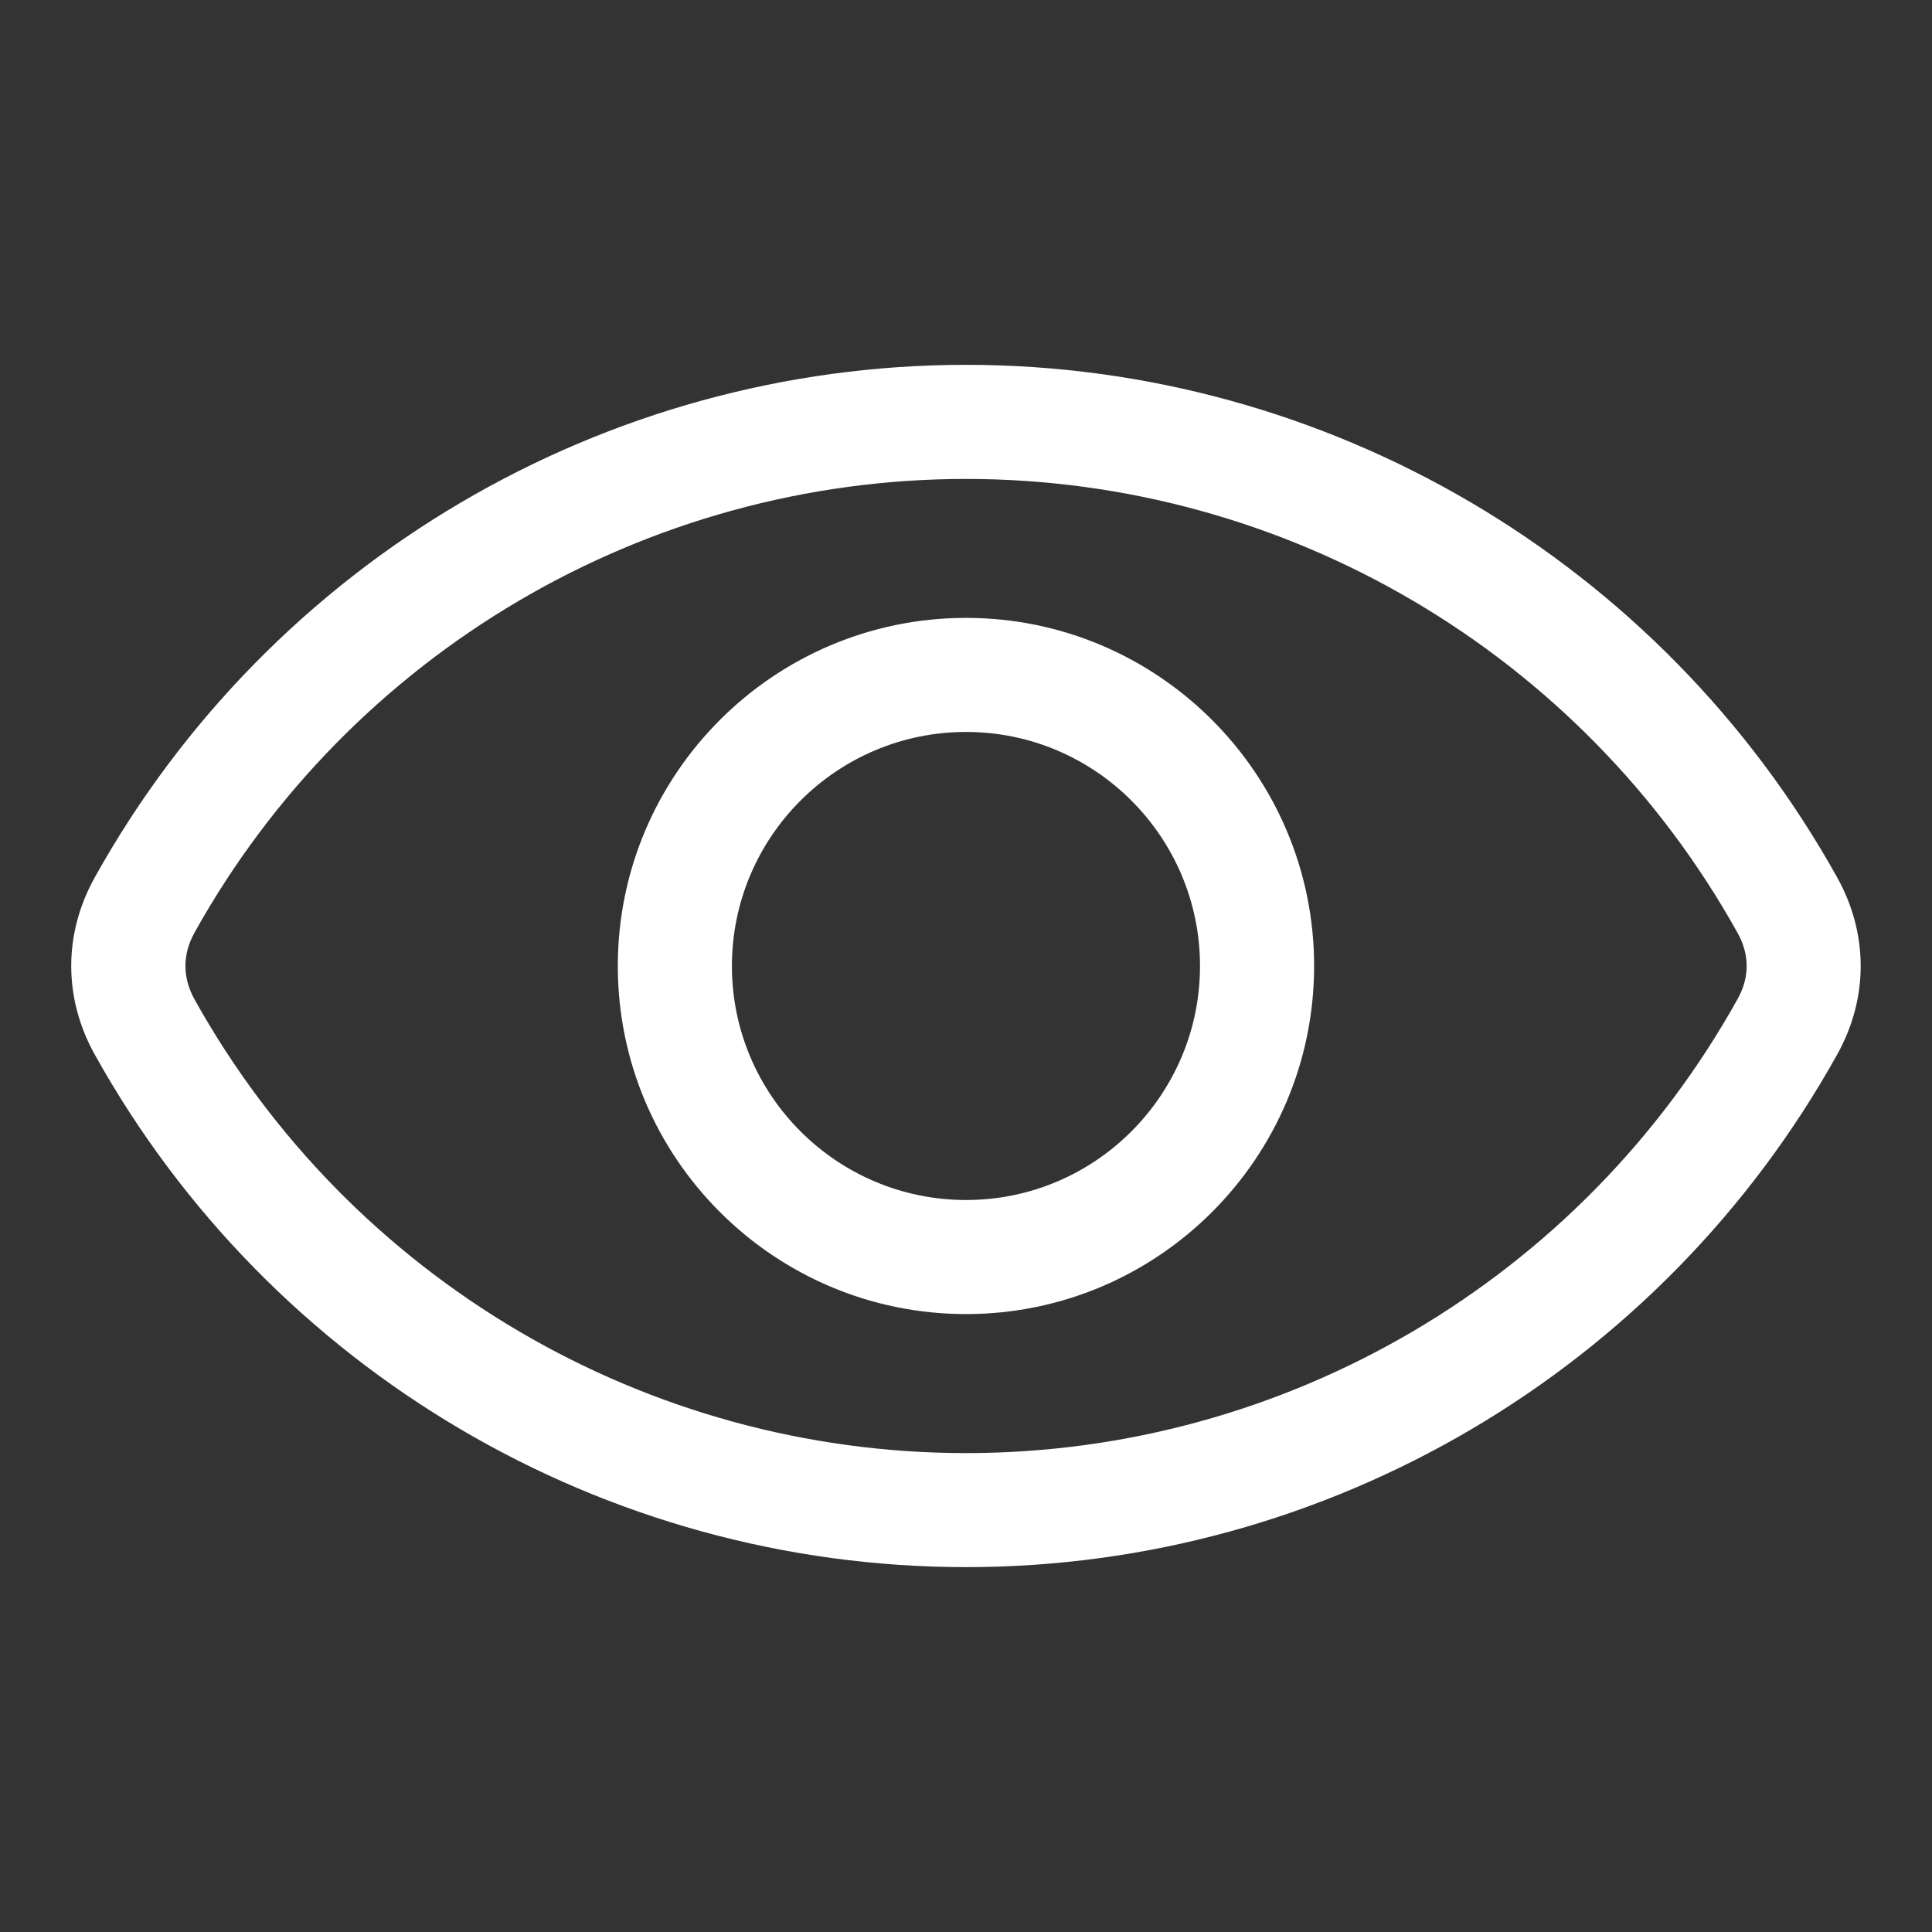 <svg width="49" height="49" viewBox="0 0 49 49" fill="none" xmlns="http://www.w3.org/2000/svg">
<rect x="0" y="0" width="49" height="49" fill="#333333" stroke="none"/>
<path fill-rule="evenodd" clip-rule="evenodd" d="M44.067 25.342C40.113 32.443 32.614 36.854 24.502 36.854C16.384 36.854 8.885 32.443 4.931 25.342C4.627 24.791 4.627 24.208 4.931 23.657C8.885 16.557 16.384 12.147 24.502 12.147C32.614 12.147 40.113 16.557 44.067 23.657C44.377 24.208 44.377 24.791 44.067 25.342ZM46.593 22.25C42.129 14.233 33.665 9.253 24.502 9.253C15.333 9.253 6.869 14.233 2.405 22.25C1.607 23.68 1.607 25.32 2.405 26.749C6.869 34.766 15.333 39.746 24.502 39.746C33.665 39.746 42.129 34.766 46.593 26.749C47.391 25.32 47.391 23.68 46.593 22.25ZM24.502 30.435C27.773 30.435 30.435 27.773 30.435 24.5C30.435 21.227 27.773 18.564 24.502 18.564C21.225 18.564 18.563 21.227 18.563 24.5C18.563 27.773 21.225 30.435 24.502 30.435ZM24.502 15.671C19.629 15.671 15.669 19.632 15.669 24.5C15.669 29.369 19.629 33.328 24.502 33.328C29.369 33.328 33.329 29.369 33.329 24.5C33.329 19.632 29.369 15.671 24.502 15.671Z" fill="white"/>
</svg>
